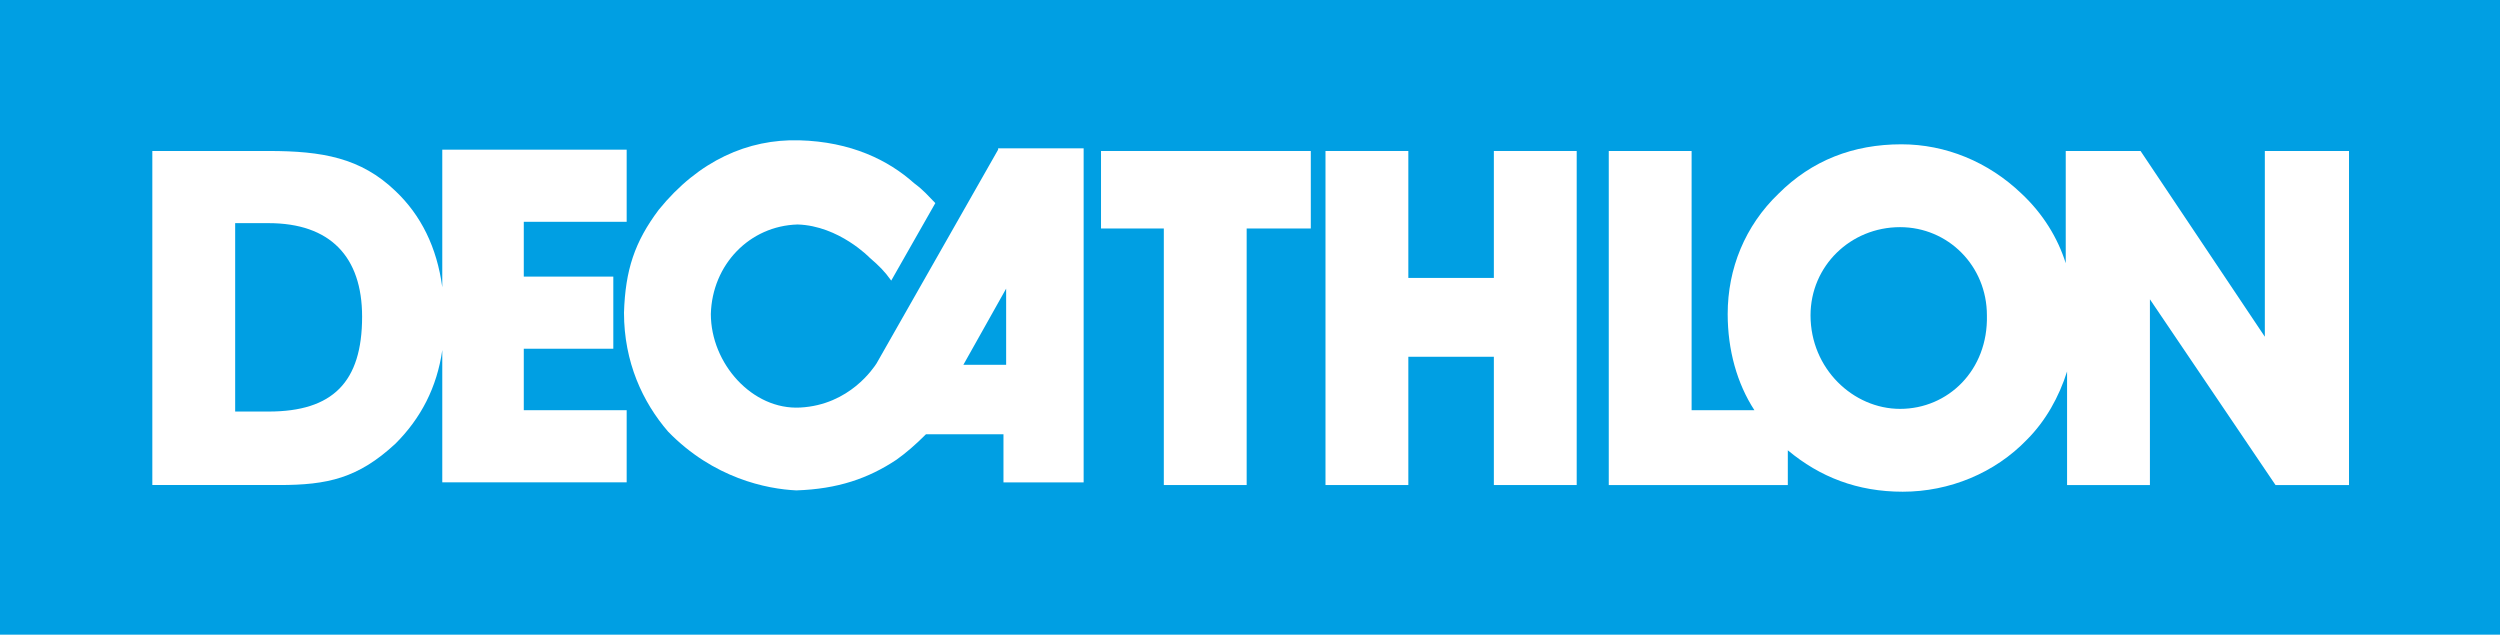 <?xml version="1.0" encoding="utf-8"?>
<!-- Generator: Adobe Illustrator 23.0.4, SVG Export Plug-In . SVG Version: 6.00 Build 0)  -->
<svg version="1.1" id="Layer_1" xmlns="http://www.w3.org/2000/svg" xmlns:xlink="http://www.w3.org/1999/xlink" x="0px" y="0px"
	 viewBox="0 0 187.1 47.5" style="enable-background:new 0 0 187.1 47.5;" xml:space="preserve">
<style type="text/css">
	.st0{fill-rule:evenodd;clip-rule:evenodd;fill:#009FE3;}
	.st1{fill-rule:evenodd;clip-rule:evenodd;fill:#FFFFFF;}
</style>
<g>
	<polygon class="st0" points="0,0 187.1,0 187.1,47.5 0,47.5 0,0 	"/>
	<path class="st1" d="M74.7,11.2l-9.1,16c-0.2,0.3-2,3.1-5.7,3.3c-3.6,0.2-6.7-3.3-6.7-7c0.1-3.7,2.9-6.6,6.5-6.7
		c3.1,0.1,5.4,2.5,5.4,2.5c0.7,0.6,1.1,1,1.6,1.7l3.3-5.8c-0.6-0.6-0.8-0.9-1.6-1.5c-1.9-1.7-4.7-3.1-8.6-3.2
		c-3.8-0.1-7.5,1.5-10.5,5.2c-1.8,2.4-2.5,4.5-2.6,7.7c0,3.7,1.4,6.7,3.3,8.9c3.4,3.5,7.4,4.3,9.6,4.4c3.1-0.1,5.4-0.9,7.5-2.3
		c0.7-0.5,1.4-1.1,2.2-1.9h5.8v3.6h6v-25H74.7L74.7,11.2z M75.3,27.3h-3.2l3.2-5.7V27.3L75.3,27.3z"/>
	<polygon class="st1" points="87.1,36.3 87.1,17.1 82.4,17.1 82.4,11.3 98.1,11.3 98.1,17.1 93.3,17.1 93.3,36.3 87.1,36.3 	"/>
	<polygon class="st1" points="111.8,26.7 105.4,26.7 105.4,36.3 99.2,36.3 99.2,11.3 105.4,11.3 105.4,20.8 111.8,20.8 111.8,11.3 
		118,11.3 118,36.3 111.8,36.3 111.8,26.7 	"/>
	<path class="st1" d="M169.5,11.3v13.9l-9.3-13.9h-5.6v8.4c-0.6-1.9-1.7-3.7-3.3-5.2c-2.5-2.4-5.7-3.7-9-3.7c-3.6,0-6.7,1.2-9.2,3.7
		c-2.5,2.4-3.8,5.6-3.8,9c0,2.7,0.7,5.2,2,7.2h-4.7V11.3h-6.2v25h13.4v-2.6c2.4,2,5.2,3.1,8.6,3.1c3.5,0,6.9-1.4,9.3-3.9
		c1.4-1.4,2.4-3.2,3-5.1v8.5h6.2V22.4l9.4,13.9h5.5v-25H169.5L169.5,11.3z M142.2,30.6c-3.5,0-6.7-3-6.7-7c0-3.7,3-6.6,6.7-6.6
		c3.6,0,6.5,2.9,6.5,6.6C148.8,27.7,145.8,30.6,142.2,30.6L142.2,30.6z"/>
	<path class="st1" d="M46.9,16.7v-5.5H33.1v10.3c-0.4-3-1.6-5.4-3.5-7.2c-2.6-2.5-5.5-3-9.5-3h-8.7v25h9.5c3.6,0,5.9-0.5,8.7-3.1
		c1.9-1.9,3.1-4.2,3.5-7v9.9h13.8v-5.4h-7.7v-4.6h6.7v-5.4h-6.7v-4.1H46.9L46.9,16.7z M20.1,30.8h-2.5V16.7h2.5c4.6,0,7,2.5,7,7
		C27.1,28.6,24.9,30.8,20.1,30.8L20.1,30.8z"/>
</g>
</svg>
